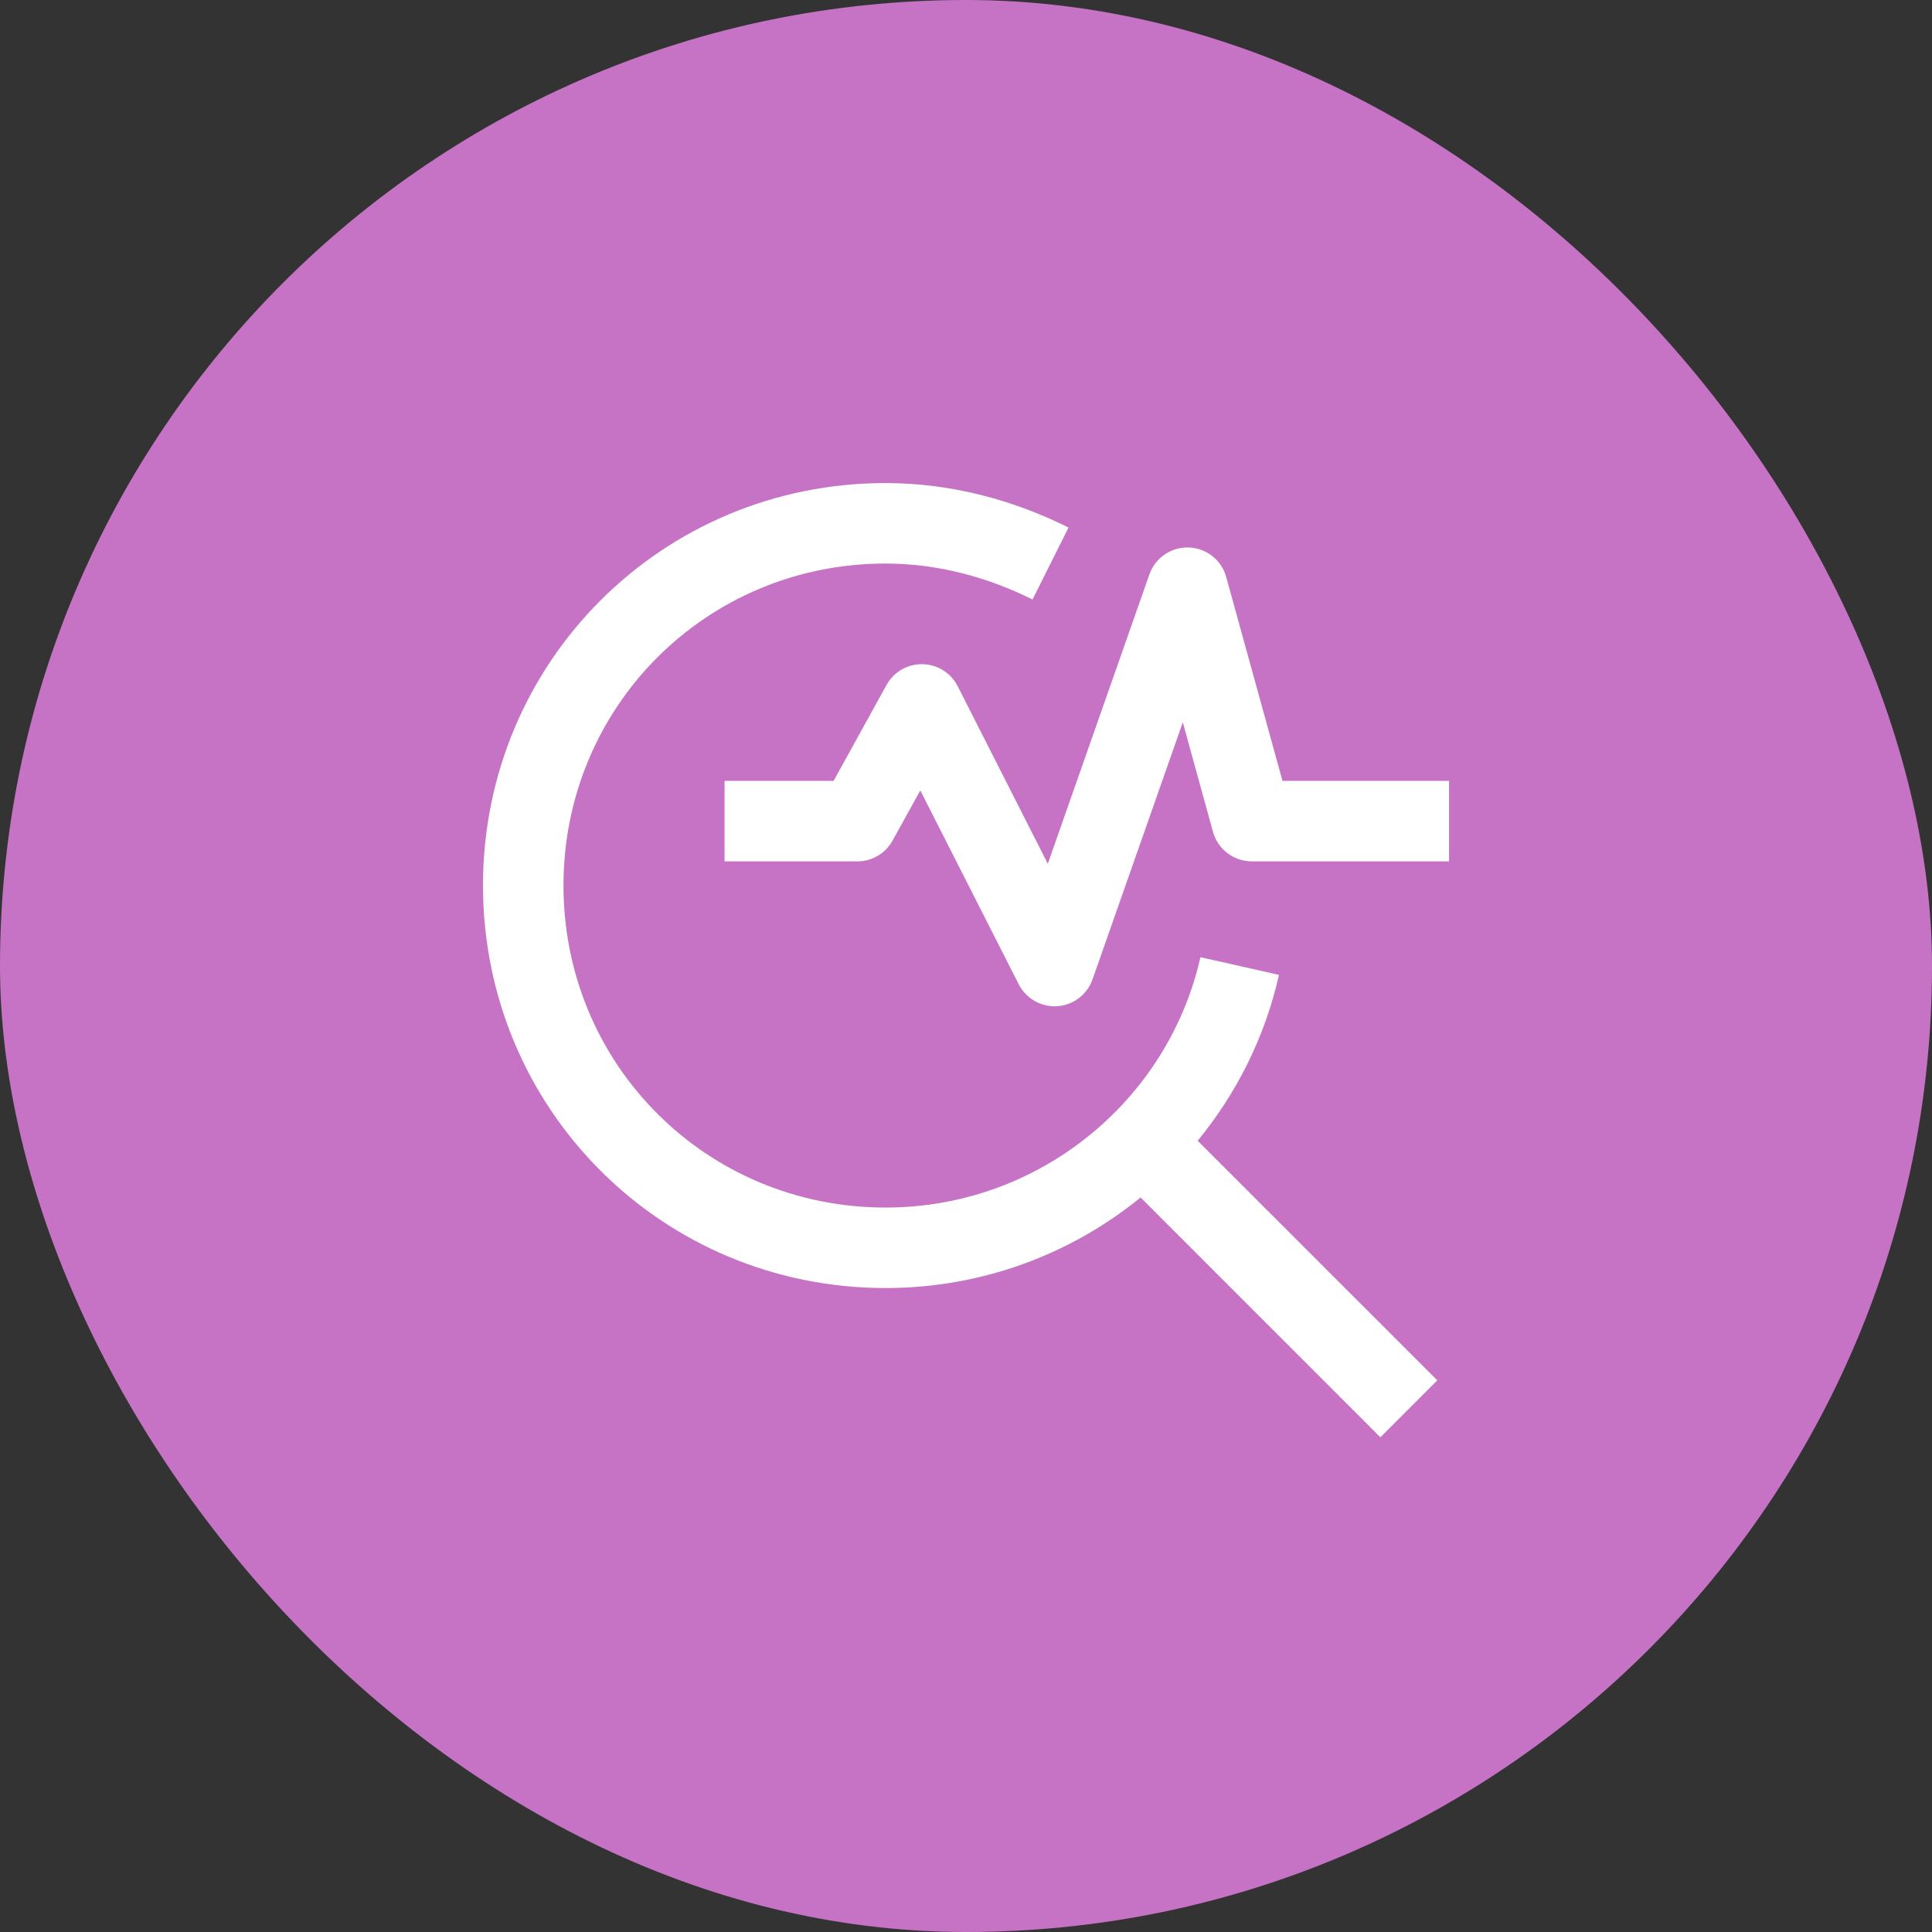<svg width="32" height="32" viewBox="0 0 32 32" fill="none" xmlns="http://www.w3.org/2000/svg">
<rect x="0" y="0" width="32" height="32" fill="#333333" stroke="none"/>
<rect width="32" height="32" rx="16" fill="#C673C5"/>
<path fill-rule="evenodd" clip-rule="evenodd" d="M9.333 14.667C9.333 11.702 11.701 9.334 14.667 9.334C15.548 9.334 16.38 9.569 17.102 9.93L17.698 8.738C16.82 8.299 15.786 8.001 14.667 8.001C10.965 8.001 8 10.966 8 14.667C8 18.369 10.965 21.334 14.667 21.334C16.269 21.334 17.74 20.771 18.892 19.834L22.863 23.806L23.806 22.863L19.837 18.894C20.484 18.108 20.953 17.172 21.184 16.147L19.883 15.854C19.35 18.221 17.217 20.001 14.667 20.001C11.701 20.001 9.333 17.633 9.333 14.667ZM19.69 9.068C19.981 9.078 20.233 9.276 20.31 9.557L21.242 12.934H24.001V14.267H20.734C20.434 14.267 20.171 14.067 20.091 13.778L19.591 11.964L18.096 16.221C18.008 16.473 17.778 16.648 17.511 16.666C17.245 16.683 16.994 16.54 16.873 16.302L15.243 13.092L14.784 13.922C14.667 14.135 14.444 14.267 14.201 14.267H12.001V12.934H13.807L14.684 11.345C14.803 11.129 15.032 10.996 15.279 11.001C15.526 11.005 15.75 11.145 15.862 11.365L17.355 14.307L19.038 9.513C19.135 9.238 19.399 9.058 19.69 9.068Z" fill="white"/>
</svg>
